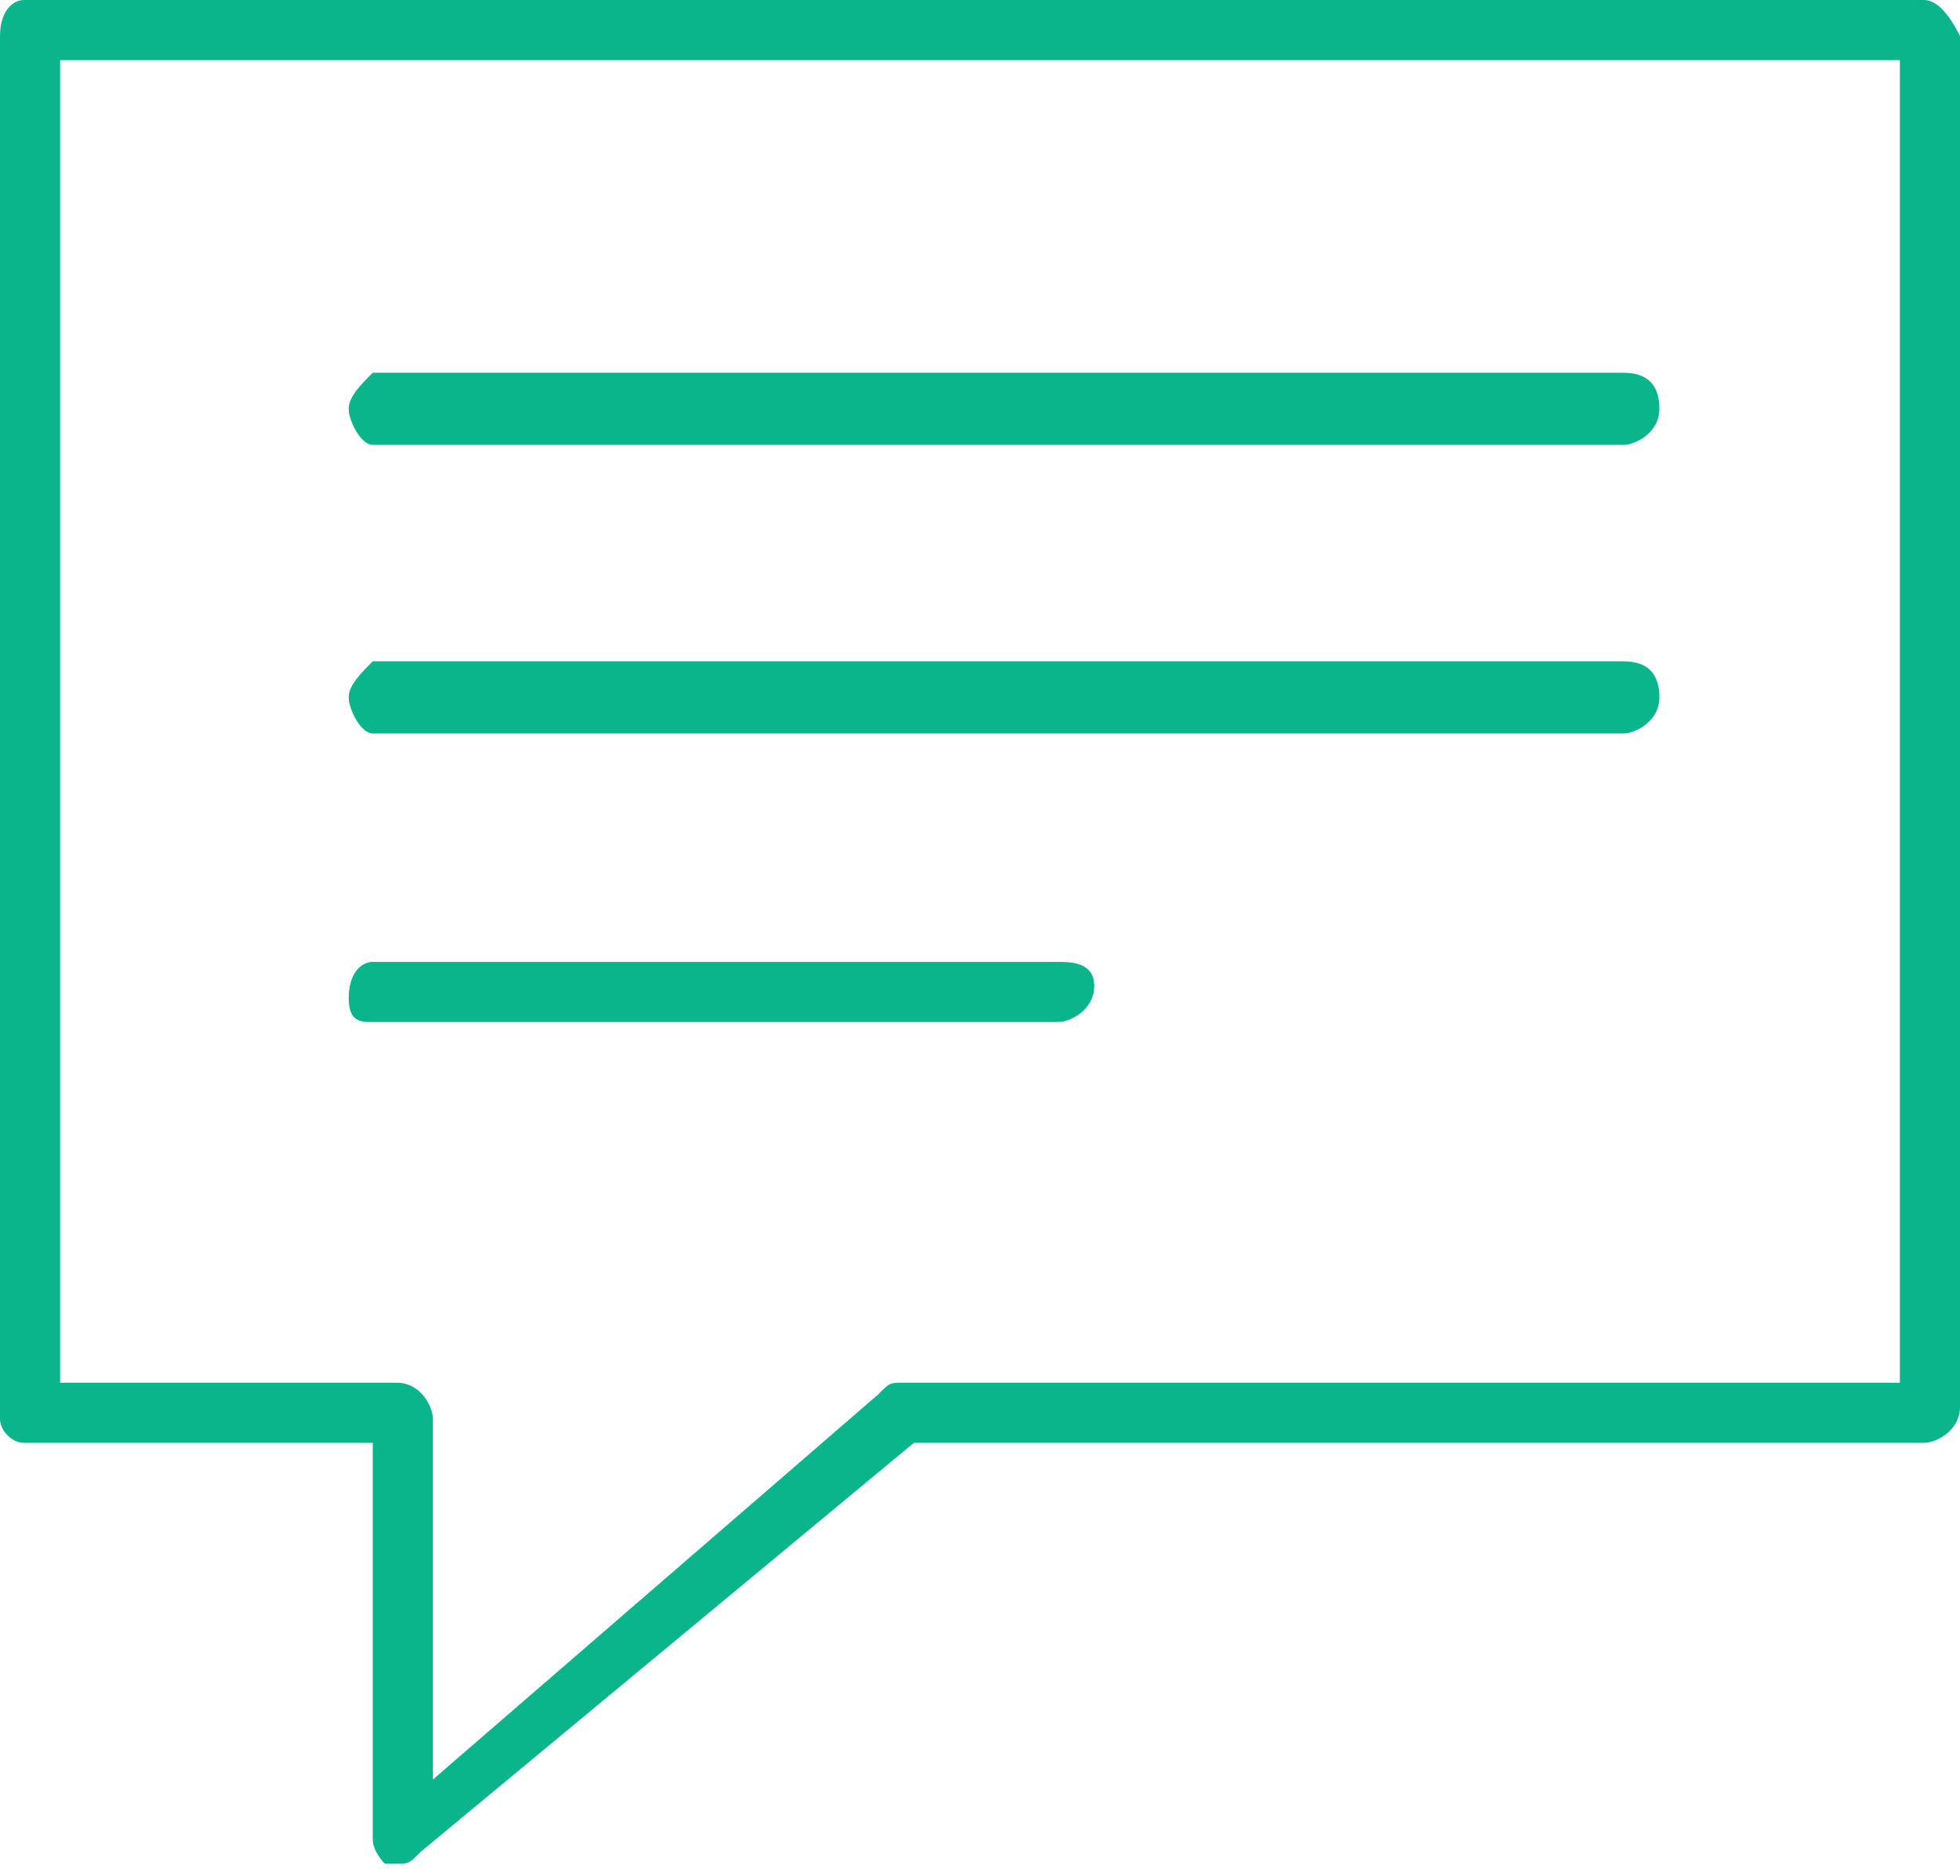 <?xml version="1.0" encoding="utf-8"?>
<!-- Generator: Adobe Illustrator 23.0.2, SVG Export Plug-In . SVG Version: 6.00 Build 0)  -->
<svg version="1.1" id="Layer_1" xmlns="http://www.w3.org/2000/svg" xmlns:xlink="http://www.w3.org/1999/xlink" x="0px" y="0px"
	 width="16.3px" height="15.6px" viewBox="0 0 16.3 15.6" style="enable-background:new 0 0 16.3 15.6;" xml:space="preserve">
<style type="text/css">
	.st0{fill:#0AB58B;}
</style>
<g>
	<path class="st0" d="M16,0H0.2C0.1,0,0,0.1,0,0.3v11.5C0,11.9,0.1,12,0.2,12h2.9l0,3.3c0,0.1,0.1,0.2,0.1,0.2c0,0,0.1,0,0.1,0
		c0.1,0,0.1,0,0.2-0.1L7.6,12H16c0.1,0,0.3-0.1,0.3-0.3V0.3C16.2,0.1,16.1,0,16,0z M15.7,11.5H7.5c-0.1,0-0.1,0-0.2,0.1l-3.7,3.2
		l0-3c0-0.1-0.1-0.3-0.3-0.3H0.5v-11h15.3V11.5z"/>
	<path class="st0" d="M3.1,3.7h10.4c0.1,0,0.3-0.1,0.3-0.3s-0.1-0.3-0.3-0.3H3.1C3,3.2,2.9,3.3,2.9,3.4S3,3.7,3.1,3.7z"/>
	<path class="st0" d="M3.1,6.1h10.4c0.1,0,0.3-0.1,0.3-0.3s-0.1-0.3-0.3-0.3H3.1C3,5.6,2.9,5.7,2.9,5.8S3,6.1,3.1,6.1z"/>
	<path class="st0" d="M3.1,8.5h5.7c0.1,0,0.3-0.1,0.3-0.3S8.9,8,8.8,8H3.1C3,8,2.9,8.1,2.9,8.3S3,8.5,3.1,8.5z"/>
</g>
</svg>
